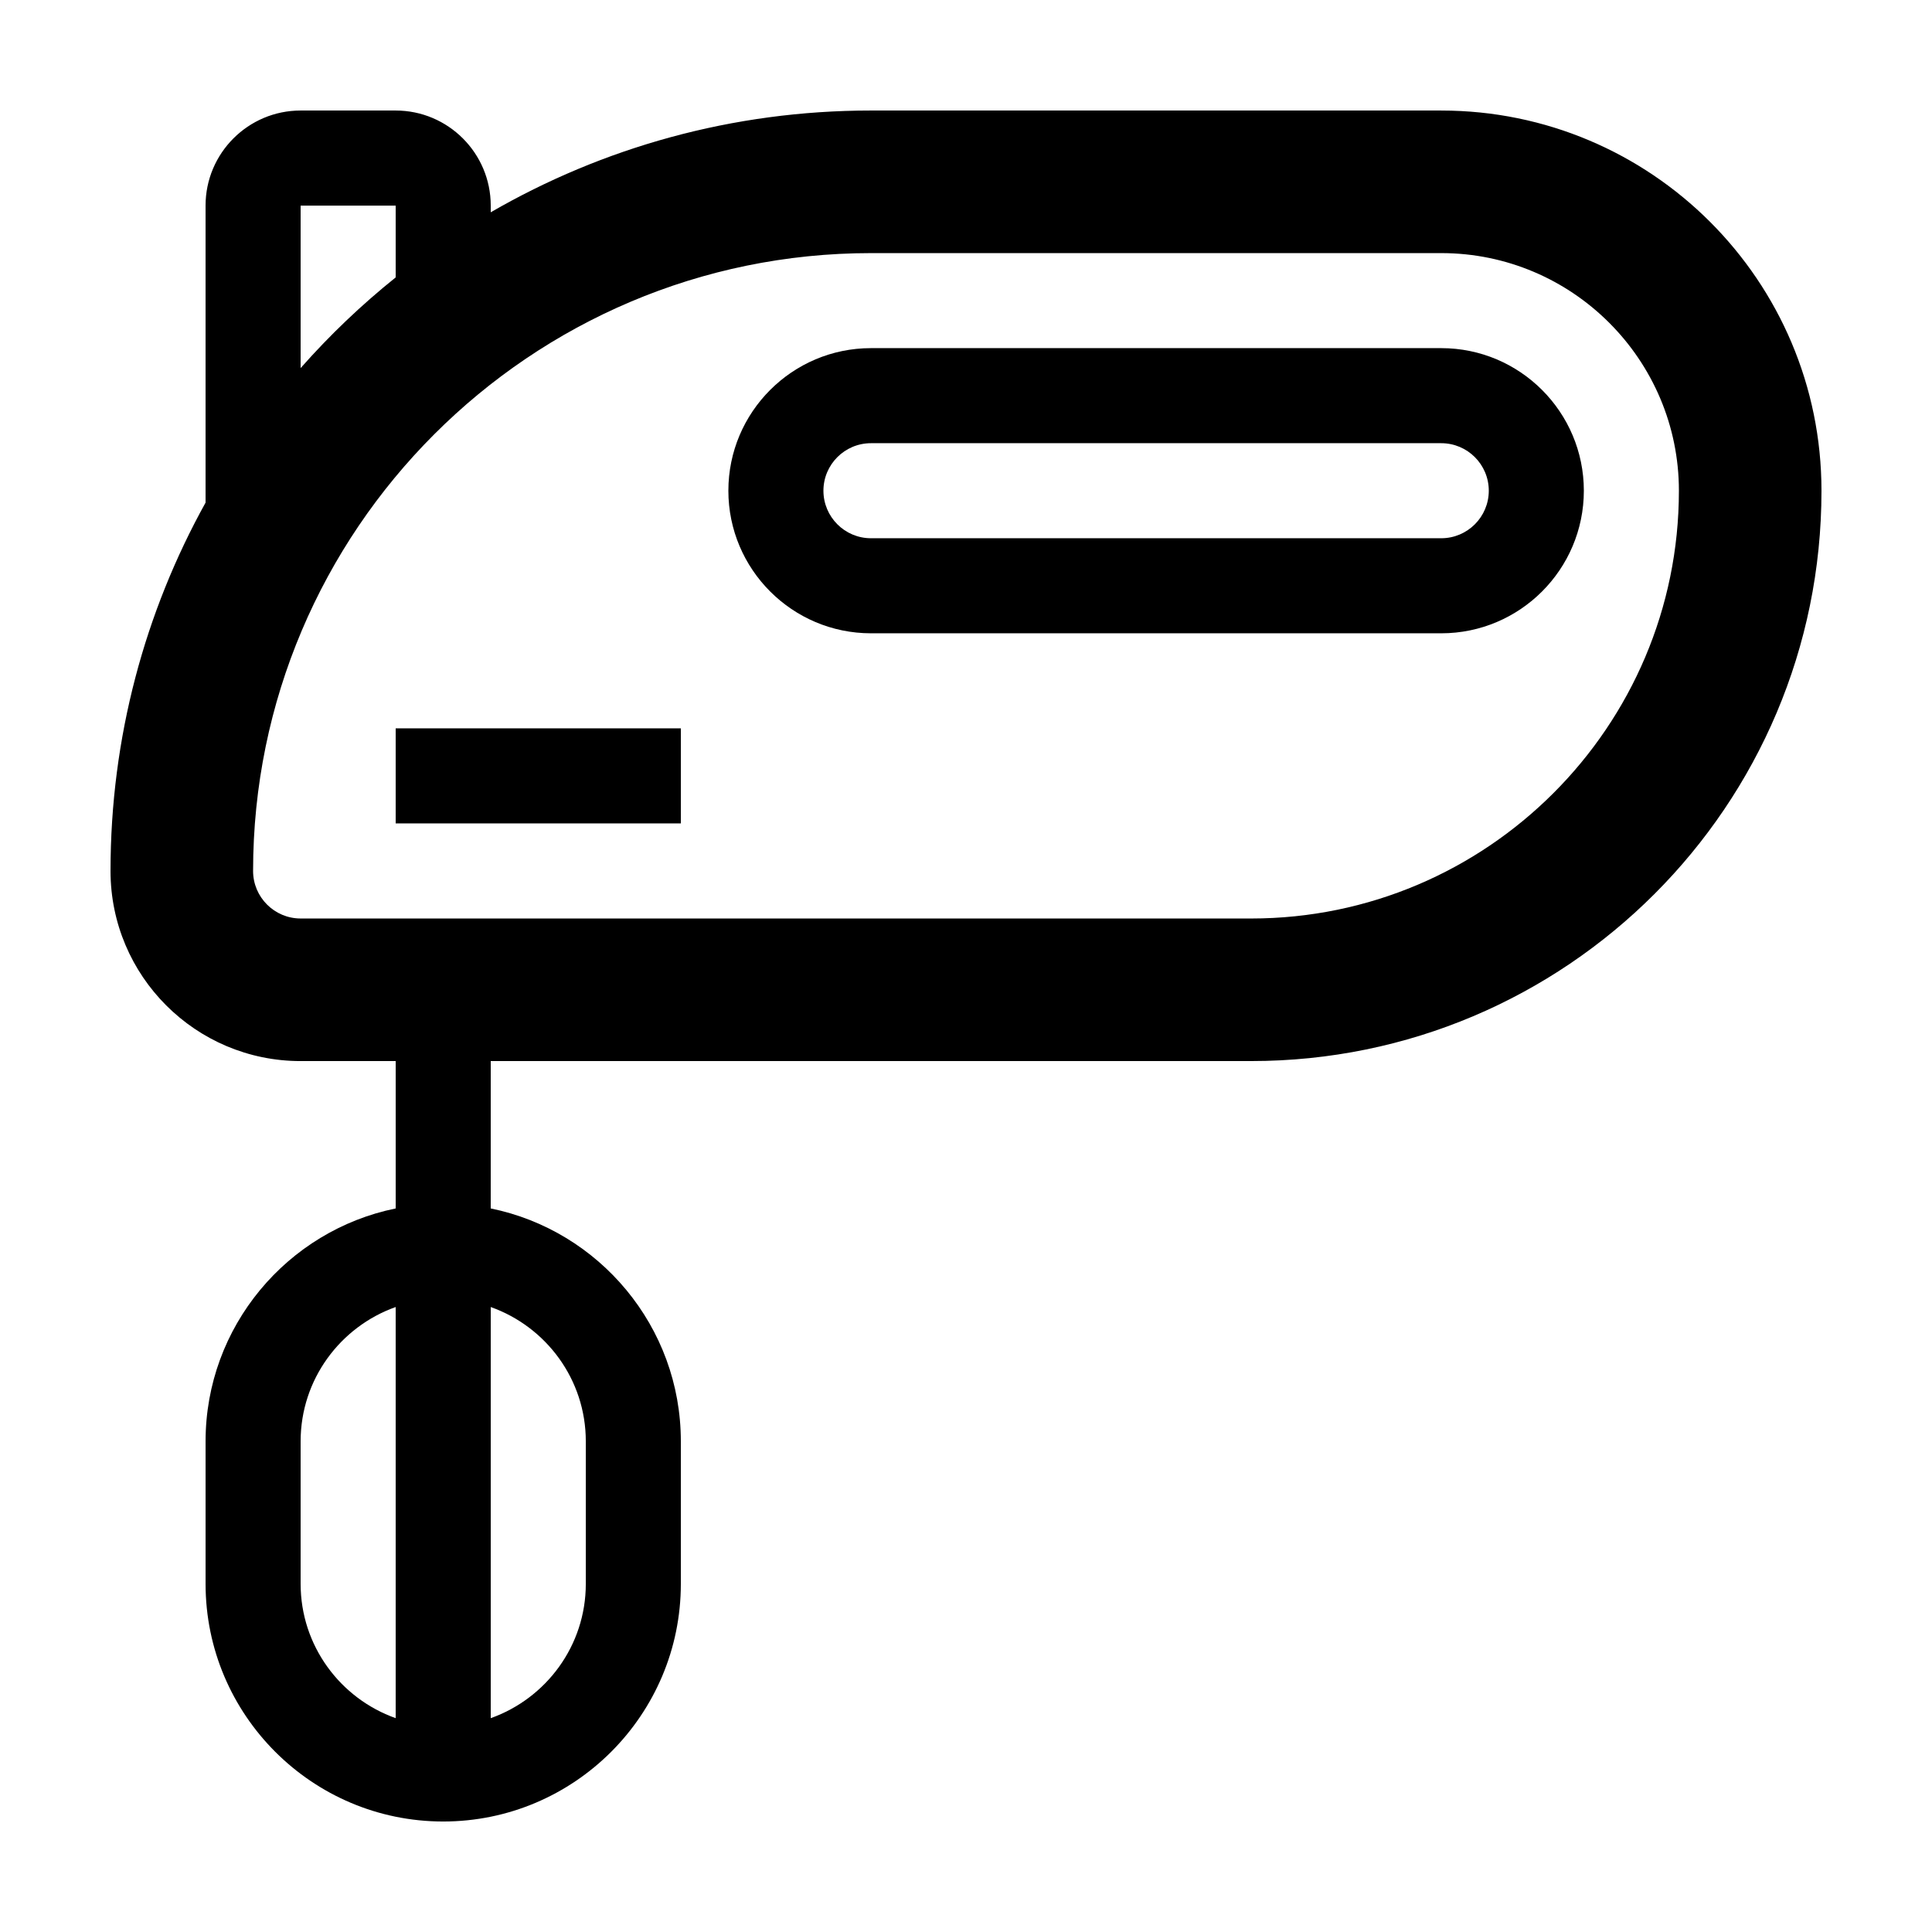 <?xml version="1.0" encoding="UTF-8"?>
<!-- Uploaded to: ICON Repo, www.iconrepo.com, Generator: ICON Repo Mixer Tools -->
<svg fill="#000000" width="800px" height="800px" version="1.1" viewBox="144 144 512 512" xmlns="http://www.w3.org/2000/svg">
 <g>
  <path d="m525.95 173.29h-151.14c-36.707 0-71.117 9.82-100.76 26.969v-1.777c0-13.891-11.301-25.191-25.191-25.191h-25.191c-13.891 0-25.191 11.301-25.191 25.191v78.719c-16.039 28.922-25.188 62.195-25.188 97.613 0 27.824 22.555 50.383 50.383 50.383h25.191v39.055c-28.715 5.848-50.383 31.289-50.383 61.703v37.785c0 34.73 28.246 62.977 62.973 62.977 34.73 0 62.977-28.246 62.977-62.973v-37.789c0-30.414-21.668-55.855-50.383-61.707l0.004-39.055h201.52c83.473 0 151.14-67.668 151.14-151.14-0.004-55.648-45.113-100.76-100.77-100.76zm-277.09 426.04c-14.652-5.203-25.191-19.164-25.191-35.586v-37.785c0-16.414 10.539-30.379 25.191-35.586zm-25.191-400.84h25.191v19.027c-9.074 7.273-17.504 15.316-25.191 24.027zm75.574 327.47v37.785c0 16.414-10.539 30.379-25.191 35.586v-108.95c14.648 5.199 25.191 19.164 25.191 35.578zm176.33-138.55h-251.91c-6.941 0-12.594-5.652-12.594-12.594 0-90.289 73.449-163.74 163.74-163.74h151.14c34.727 0 62.977 28.25 62.977 62.977-0.004 62.508-50.852 113.36-113.36 113.36z"/>
  <path d="m525.95 236.26h-151.14c-20.836 0-37.785 16.949-37.785 37.785s16.949 37.785 37.785 37.785h151.14c20.836 0 37.785-16.949 37.785-37.785 0-20.84-16.949-37.785-37.789-37.785zm0 50.379h-151.14c-6.949 0-12.594-5.652-12.594-12.594s5.648-12.594 12.594-12.594h151.14c6.949 0 12.594 5.652 12.594 12.594s-5.648 12.594-12.598 12.594z"/>
  <path d="m248.86 337.02h75.57v25.191h-75.57z"/>
 </g>
</svg>